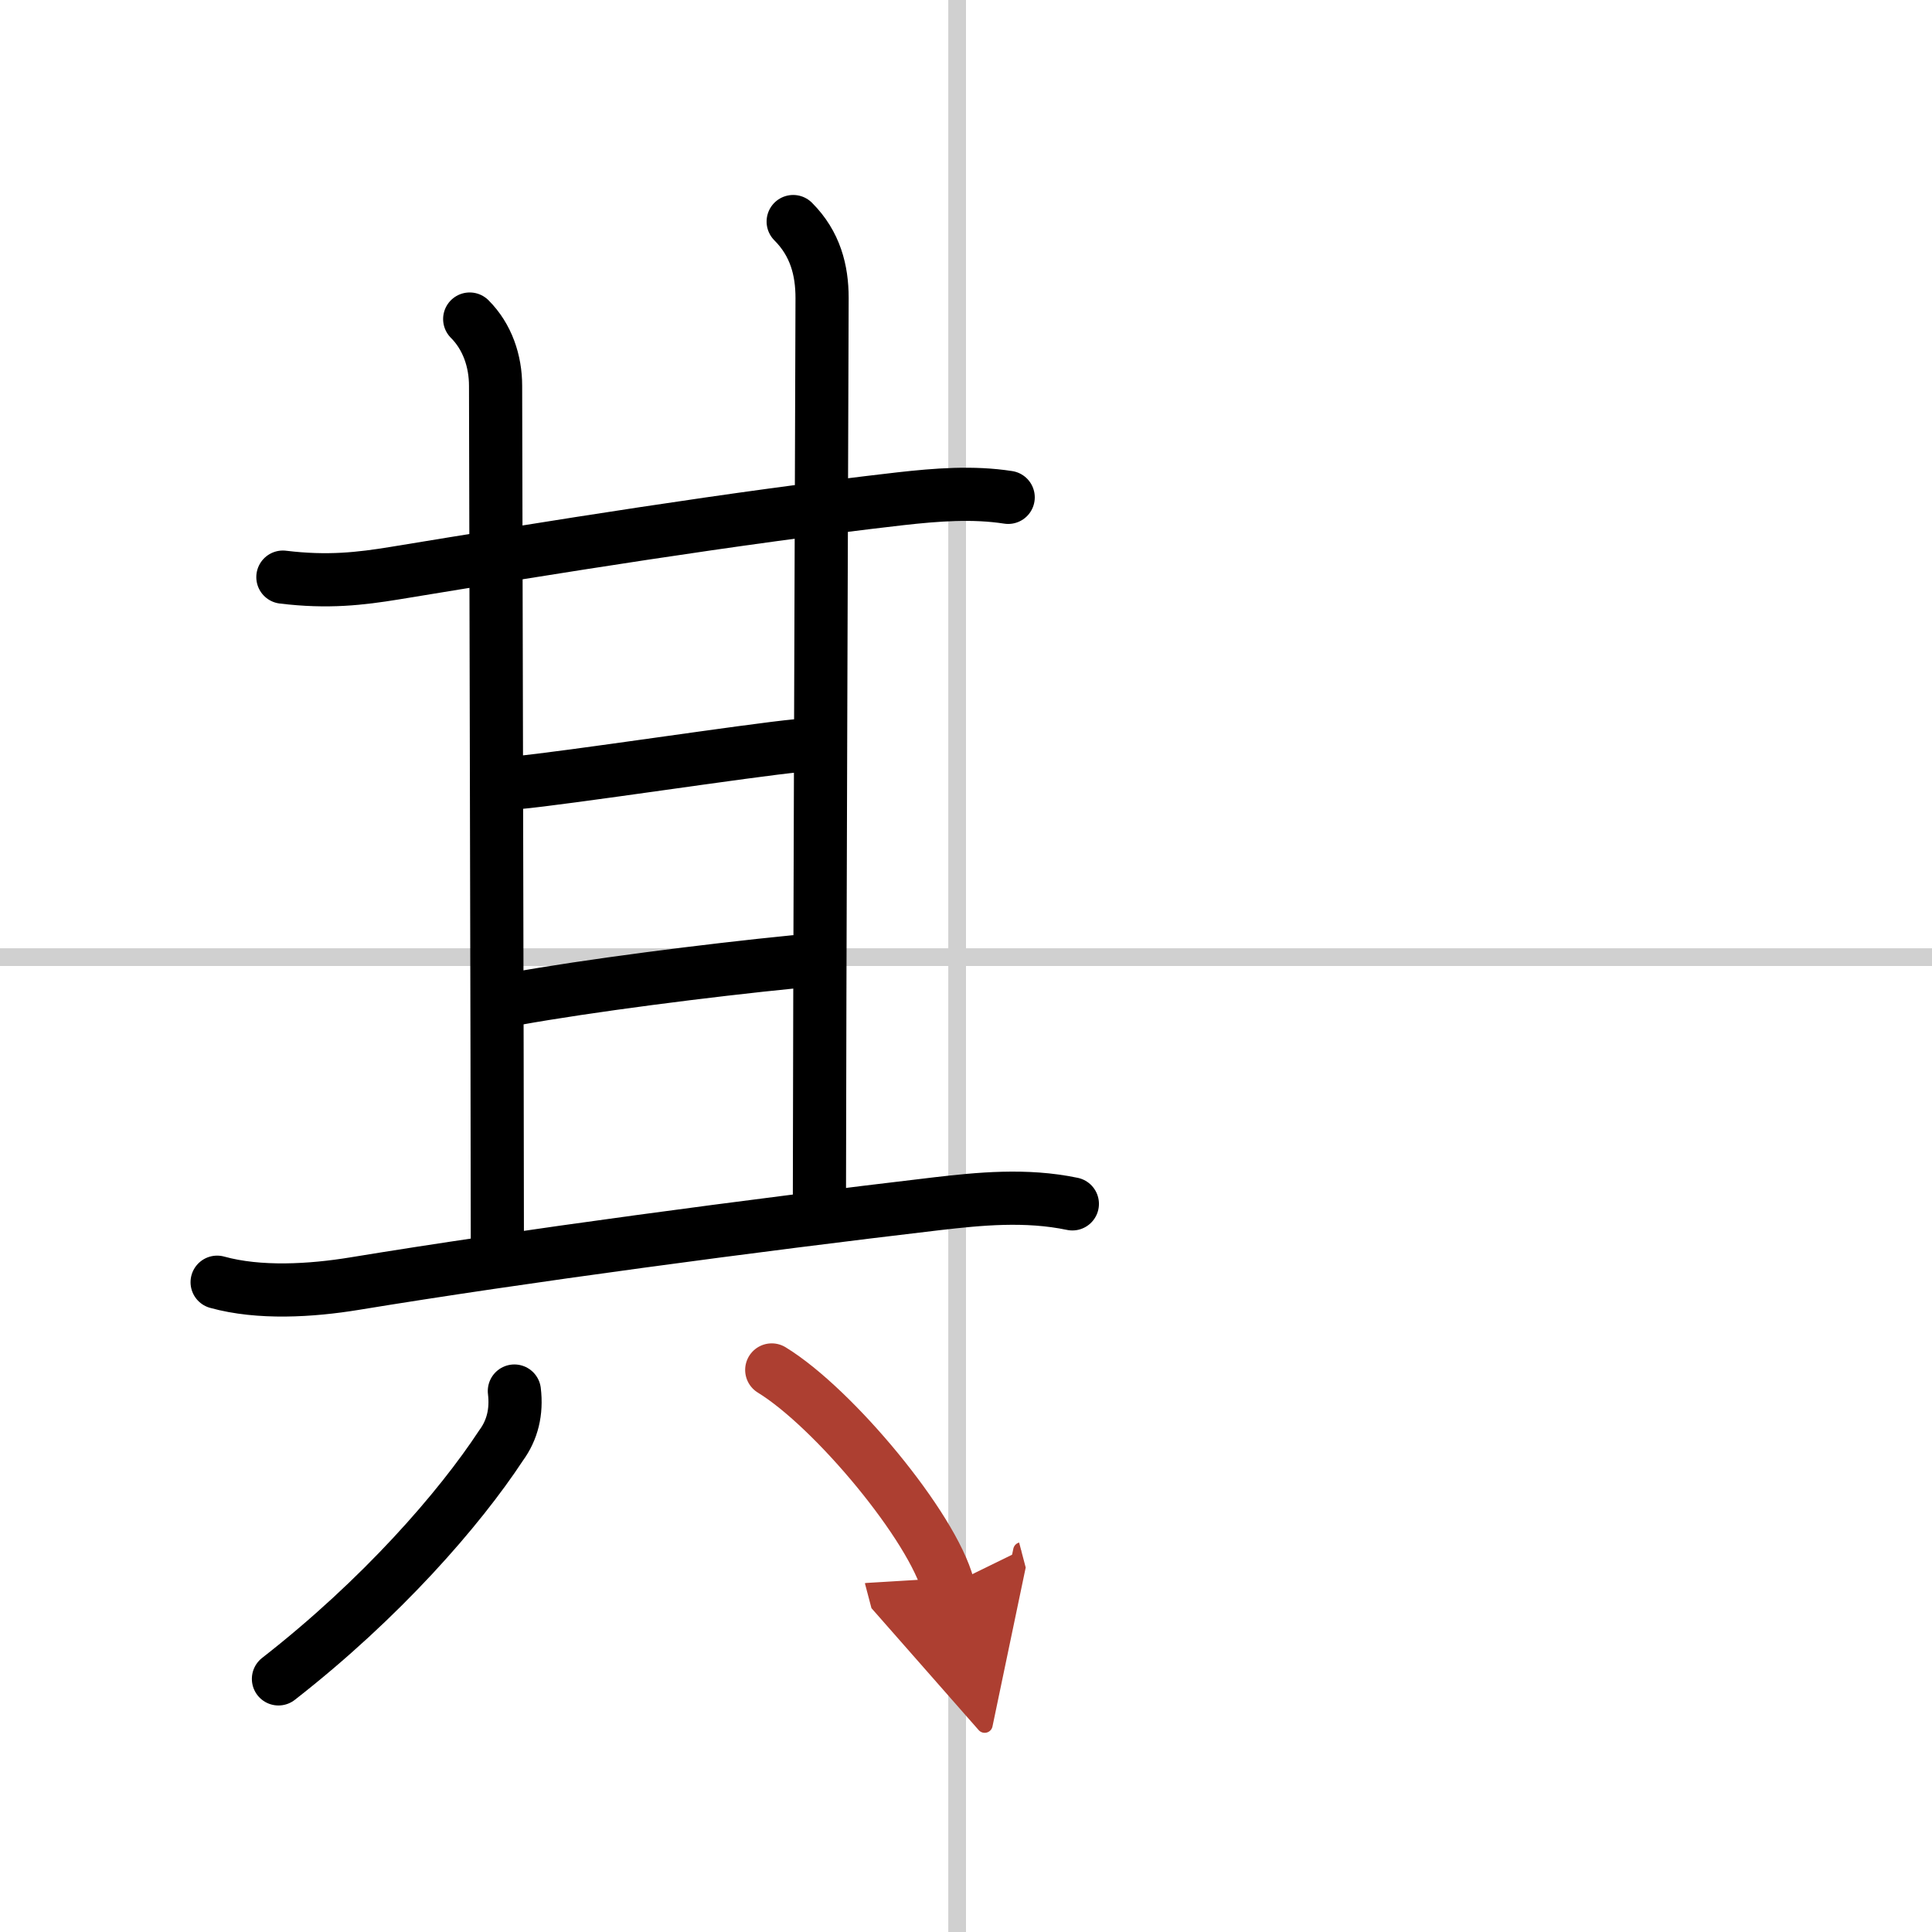 <svg width="400" height="400" viewBox="0 0 109 109" xmlns="http://www.w3.org/2000/svg"><defs><marker id="a" markerWidth="4" orient="auto" refX="1" refY="5" viewBox="0 0 10 10"><polyline points="0 0 10 5 0 10 1 5" fill="#ad3f31" stroke="#ad3f31"/></marker></defs><g fill="none" stroke="#000" stroke-linecap="round" stroke-linejoin="round" stroke-width="3"><rect width="100%" height="100%" fill="#fff" stroke="#fff"/><line x1="54" x2="54" y2="109" stroke="#d0d0d0" stroke-width="1"/><line x2="109" y1="54" y2="54" stroke="#d0d0d0" stroke-width="1"/><path d="m15.96 32.56c2.54 0.31 4.38 0.09 6.29-0.22 8.88-1.46 19.12-3.12 28.54-4.2 2.05-0.23 4.09-0.39 6.09-0.08"/><path d="m26.5 18c1 1 1.46 2.38 1.46 3.77 0 2.06 0.1 40.22 0.1 48.49"/><path d="m44.75 12.5c1.25 1.25 1.63 2.75 1.63 4.31 0 0.95-0.15 42.69-0.15 50.82"/><path d="m29.15 44.16c2.69-0.24 13.31-1.86 15.84-2.09"/><path d="m29.07 56.35c4.05-0.73 10.8-1.6 15.75-2.09"/><path d="m12.25 72.34c2.38 0.66 5.31 0.48 7.75 0.08 9.37-1.54 22.5-3.29 32.88-4.51 2.35-0.27 4.99-0.54 7.62 0.01"/><path d="m29.02 78.48c0.14 1.17-0.11 2.2-0.75 3.07-2.36 3.59-6.74 8.63-12.56 13.17"/><path d="m43.54 77.29c3.51 2.15 9.07 8.85 9.95 12.19" marker-end="url(#a)" stroke="#ad3f31"/></g></svg>
